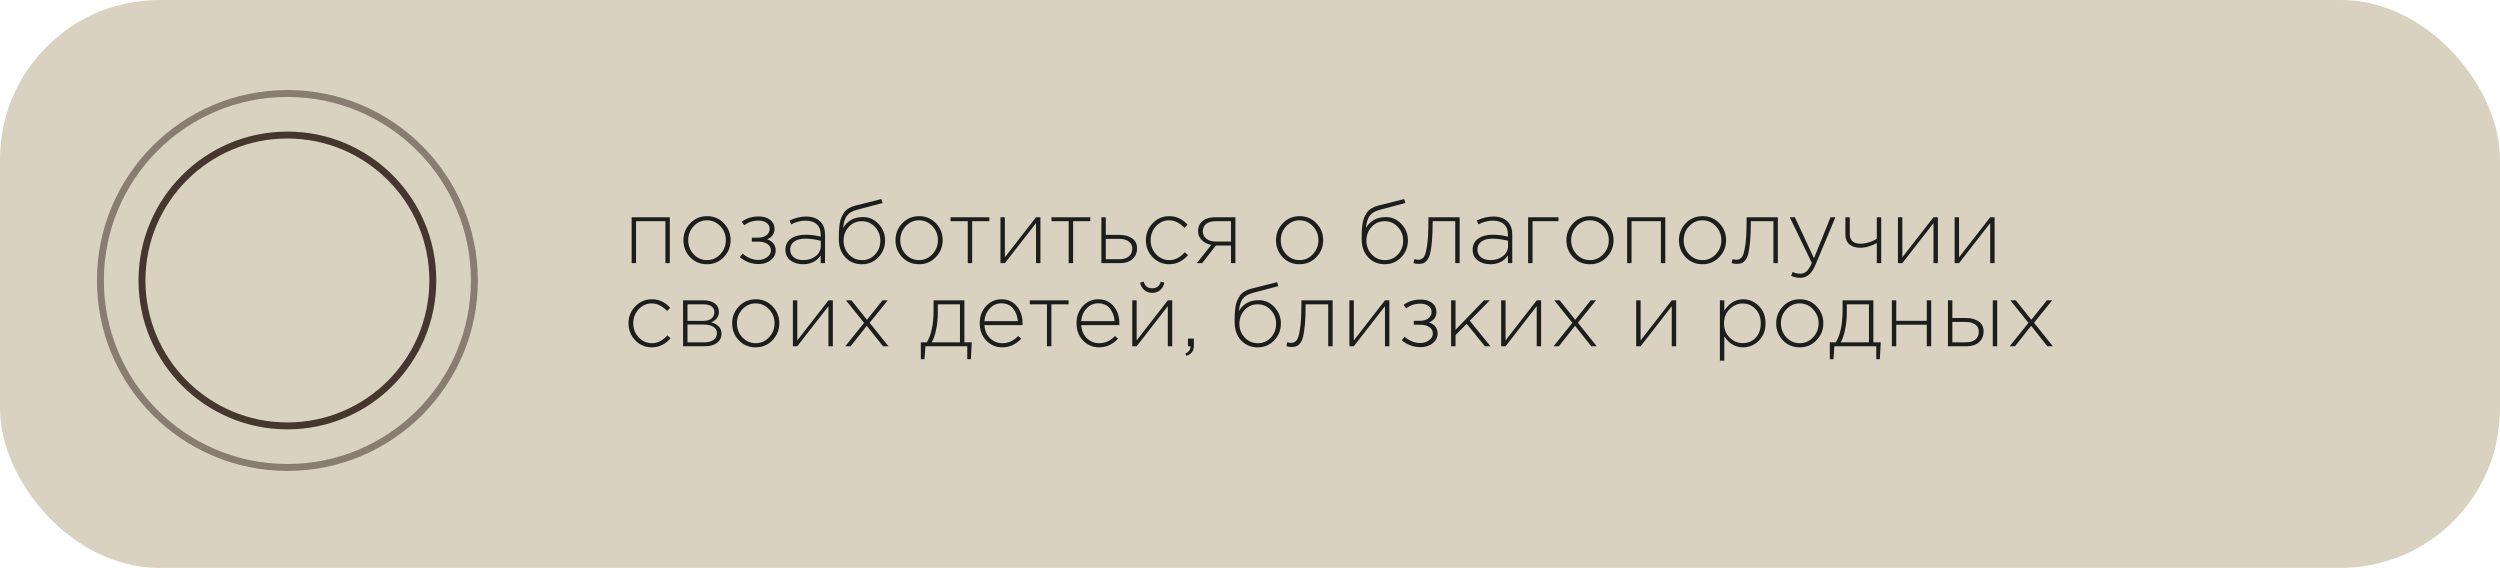 <?xml version="1.0" encoding="UTF-8"?> <svg xmlns="http://www.w3.org/2000/svg" width="361" height="82" viewBox="0 0 361 82" fill="none"> <rect opacity="0.73" width="361" height="82" rx="23" fill="#CAC1A8"></rect> <path d="M91.209 38V31.37H96.721V38H96.084V31.942H91.846V38H91.209ZM104.513 37.129C103.863 37.814 103.052 38.156 102.082 38.156C101.111 38.156 100.301 37.818 99.651 37.142C99.009 36.457 98.689 35.638 98.689 34.685C98.689 33.74 99.014 32.926 99.664 32.241C100.322 31.556 101.137 31.214 102.108 31.214C103.078 31.214 103.884 31.556 104.526 32.241C105.176 32.917 105.501 33.732 105.501 34.685C105.501 35.63 105.171 36.444 104.513 37.129ZM102.108 37.558C102.844 37.558 103.477 37.276 104.006 36.713C104.543 36.15 104.812 35.474 104.812 34.685C104.812 33.888 104.543 33.212 104.006 32.657C103.477 32.094 102.836 31.812 102.082 31.812C101.336 31.812 100.699 32.094 100.171 32.657C99.642 33.212 99.378 33.888 99.378 34.685C99.378 35.482 99.642 36.163 100.171 36.726C100.699 37.281 101.345 37.558 102.108 37.558ZM109.539 38.13C108.542 38.13 107.641 37.801 106.835 37.142L107.225 36.622C107.936 37.229 108.698 37.532 109.513 37.532C109.981 37.532 110.397 37.402 110.761 37.142C111.134 36.873 111.32 36.548 111.32 36.167C111.32 35.777 111.155 35.469 110.826 35.244C110.497 35.01 110.046 34.893 109.474 34.893H108.564V34.321H109.487C109.964 34.321 110.358 34.204 110.67 33.97C110.982 33.736 111.138 33.42 111.138 33.021C111.138 32.674 110.986 32.393 110.683 32.176C110.38 31.959 109.998 31.851 109.539 31.851C108.733 31.851 108.044 32.076 107.472 32.527L107.095 32.02C107.788 31.509 108.607 31.253 109.552 31.253C110.245 31.253 110.8 31.418 111.216 31.747C111.632 32.076 111.84 32.501 111.84 33.021C111.84 33.749 111.485 34.26 110.774 34.555C111.597 34.841 112.009 35.383 112.009 36.18C112.009 36.717 111.775 37.177 111.307 37.558C110.848 37.939 110.258 38.13 109.539 38.13ZM115.974 38.156C115.246 38.156 114.635 37.974 114.141 37.61C113.656 37.237 113.413 36.717 113.413 36.05C113.413 35.374 113.677 34.845 114.206 34.464C114.735 34.083 115.437 33.892 116.312 33.892C117.057 33.892 117.79 33.987 118.509 34.178V33.892C118.509 33.233 118.318 32.731 117.937 32.384C117.556 32.037 117.018 31.864 116.325 31.864C115.632 31.864 114.938 32.042 114.245 32.397L114.011 31.838C114.834 31.457 115.619 31.266 116.364 31.266C117.274 31.266 117.972 31.509 118.457 31.994C118.908 32.445 119.133 33.069 119.133 33.866V38H118.509V36.895C117.911 37.736 117.066 38.156 115.974 38.156ZM116.013 37.558C116.706 37.558 117.296 37.367 117.781 36.986C118.275 36.596 118.522 36.106 118.522 35.517V34.763C117.742 34.564 116.992 34.464 116.273 34.464C115.58 34.464 115.042 34.607 114.661 34.893C114.288 35.17 114.102 35.552 114.102 36.037C114.102 36.514 114.275 36.886 114.622 37.155C114.969 37.424 115.432 37.558 116.013 37.558ZM124.453 38.156C123.482 38.156 122.685 37.822 122.061 37.155C121.437 36.488 121.125 35.608 121.125 34.516C121.125 34.074 121.129 33.71 121.138 33.424C121.155 33.129 121.186 32.796 121.229 32.423C121.281 32.05 121.359 31.738 121.463 31.487C121.567 31.227 121.701 30.971 121.866 30.72C122.039 30.469 122.26 30.261 122.529 30.096C122.806 29.923 123.127 29.788 123.491 29.693L127.261 28.744L127.443 29.316L123.803 30.278C123.101 30.46 122.598 30.75 122.295 31.149C122 31.539 121.818 32.124 121.749 32.904C122.373 31.864 123.331 31.344 124.622 31.344C125.497 31.344 126.247 31.678 126.871 32.345C127.495 33.012 127.807 33.805 127.807 34.724C127.807 35.66 127.486 36.466 126.845 37.142C126.204 37.818 125.406 38.156 124.453 38.156ZM124.479 37.558C125.233 37.558 125.861 37.285 126.364 36.739C126.867 36.193 127.118 35.53 127.118 34.75C127.118 33.97 126.858 33.307 126.338 32.761C125.827 32.215 125.198 31.942 124.453 31.942C123.699 31.942 123.071 32.215 122.568 32.761C122.065 33.307 121.814 33.97 121.814 34.75C121.814 35.53 122.07 36.193 122.581 36.739C123.101 37.285 123.734 37.558 124.479 37.558ZM135.134 37.129C134.484 37.814 133.673 38.156 132.703 38.156C131.732 38.156 130.922 37.818 130.272 37.142C129.63 36.457 129.31 35.638 129.31 34.685C129.31 33.74 129.635 32.926 130.285 32.241C130.943 31.556 131.758 31.214 132.729 31.214C133.699 31.214 134.505 31.556 135.147 32.241C135.797 32.917 136.122 33.732 136.122 34.685C136.122 35.63 135.792 36.444 135.134 37.129ZM132.729 37.558C133.465 37.558 134.098 37.276 134.627 36.713C135.164 36.15 135.433 35.474 135.433 34.685C135.433 33.888 135.164 33.212 134.627 32.657C134.098 32.094 133.457 31.812 132.703 31.812C131.957 31.812 131.32 32.094 130.792 32.657C130.263 33.212 129.999 33.888 129.999 34.685C129.999 35.482 130.263 36.163 130.792 36.726C131.32 37.281 131.966 37.558 132.729 37.558ZM139.744 38V31.942H137.261V31.37H142.864V31.942H140.381V38H139.744ZM144.466 38V31.37H145.103V37.155L149.601 31.37H150.238V38H149.601V32.215L145.103 38H144.466ZM154.318 38V31.942H151.835V31.37H157.438V31.942H154.955V38H154.318ZM159.04 38V31.37H159.677V33.918H161.653C162.39 33.918 162.996 34.083 163.473 34.412C163.95 34.733 164.188 35.218 164.188 35.868C164.188 36.509 163.967 37.025 163.525 37.415C163.083 37.805 162.498 38 161.77 38H159.04ZM159.677 37.428H161.666C162.229 37.428 162.676 37.294 163.005 37.025C163.334 36.756 163.499 36.379 163.499 35.894C163.499 35.452 163.33 35.11 162.992 34.867C162.654 34.616 162.195 34.49 161.614 34.49H159.677V37.428ZM168.846 38.156C167.893 38.156 167.091 37.818 166.441 37.142C165.791 36.466 165.466 35.647 165.466 34.685C165.466 33.732 165.791 32.917 166.441 32.241C167.1 31.556 167.901 31.214 168.846 31.214C169.877 31.214 170.757 31.626 171.485 32.449L171.043 32.904C170.332 32.176 169.596 31.812 168.833 31.812C168.096 31.812 167.464 32.094 166.935 32.657C166.415 33.22 166.155 33.896 166.155 34.685C166.155 35.482 166.419 36.163 166.948 36.726C167.477 37.281 168.122 37.558 168.885 37.558C169.674 37.558 170.406 37.181 171.082 36.427L171.55 36.843C170.779 37.718 169.877 38.156 168.846 38.156ZM172.815 38L174.908 35.361C174.353 35.257 173.894 35.027 173.53 34.672C173.174 34.317 172.997 33.875 172.997 33.346C172.997 32.757 173.213 32.28 173.647 31.916C174.08 31.552 174.674 31.37 175.428 31.37H178.392V38H177.755V35.452H175.571L173.595 38H172.815ZM175.545 34.88H177.755V31.942H175.519C174.947 31.942 174.496 32.072 174.167 32.332C173.846 32.592 173.686 32.943 173.686 33.385C173.686 33.836 173.859 34.2 174.206 34.477C174.552 34.746 174.999 34.88 175.545 34.88ZM190.079 37.129C189.429 37.814 188.619 38.156 187.648 38.156C186.677 38.156 185.867 37.818 185.217 37.142C184.576 36.457 184.255 35.638 184.255 34.685C184.255 33.74 184.58 32.926 185.23 32.241C185.889 31.556 186.703 31.214 187.674 31.214C188.645 31.214 189.451 31.556 190.092 32.241C190.742 32.917 191.067 33.732 191.067 34.685C191.067 35.63 190.738 36.444 190.079 37.129ZM187.674 37.558C188.411 37.558 189.043 37.276 189.572 36.713C190.109 36.15 190.378 35.474 190.378 34.685C190.378 33.888 190.109 33.212 189.572 32.657C189.043 32.094 188.402 31.812 187.648 31.812C186.903 31.812 186.266 32.094 185.737 32.657C185.208 33.212 184.944 33.888 184.944 34.685C184.944 35.482 185.208 36.163 185.737 36.726C186.266 37.281 186.911 37.558 187.674 37.558ZM199.952 38.156C198.981 38.156 198.184 37.822 197.56 37.155C196.936 36.488 196.624 35.608 196.624 34.516C196.624 34.074 196.628 33.71 196.637 33.424C196.654 33.129 196.685 32.796 196.728 32.423C196.78 32.05 196.858 31.738 196.962 31.487C197.066 31.227 197.2 30.971 197.365 30.72C197.538 30.469 197.759 30.261 198.028 30.096C198.305 29.923 198.626 29.788 198.99 29.693L202.76 28.744L202.942 29.316L199.302 30.278C198.6 30.46 198.097 30.75 197.794 31.149C197.499 31.539 197.317 32.124 197.248 32.904C197.872 31.864 198.83 31.344 200.121 31.344C200.996 31.344 201.746 31.678 202.37 32.345C202.994 33.012 203.306 33.805 203.306 34.724C203.306 35.66 202.985 36.466 202.344 37.142C201.703 37.818 200.905 38.156 199.952 38.156ZM199.978 37.558C200.732 37.558 201.36 37.285 201.863 36.739C202.366 36.193 202.617 35.53 202.617 34.75C202.617 33.97 202.357 33.307 201.837 32.761C201.326 32.215 200.697 31.942 199.952 31.942C199.198 31.942 198.57 32.215 198.067 32.761C197.564 33.307 197.313 33.97 197.313 34.75C197.313 35.53 197.569 36.193 198.08 36.739C198.6 37.285 199.233 37.558 199.978 37.558ZM204.835 38.104C204.592 38.104 204.349 38.069 204.107 38L204.224 37.415C204.44 37.476 204.609 37.506 204.731 37.506C204.904 37.506 205.043 37.489 205.147 37.454C205.259 37.411 205.381 37.328 205.511 37.207C205.641 37.086 205.745 36.895 205.823 36.635C205.901 36.375 205.974 36.037 206.044 35.621C206.122 35.205 206.178 34.672 206.213 34.022C206.247 33.372 206.265 32.605 206.265 31.721V31.37H210.776V38H210.139V31.942H206.876V32.124C206.876 33.199 206.841 34.109 206.772 34.854C206.702 35.599 206.616 36.184 206.512 36.609C206.408 37.025 206.26 37.35 206.07 37.584C205.879 37.809 205.693 37.952 205.511 38.013C205.337 38.074 205.112 38.104 204.835 38.104ZM215.213 38.156C214.485 38.156 213.874 37.974 213.38 37.61C212.895 37.237 212.652 36.717 212.652 36.05C212.652 35.374 212.917 34.845 213.445 34.464C213.974 34.083 214.676 33.892 215.551 33.892C216.297 33.892 217.029 33.987 217.748 34.178V33.892C217.748 33.233 217.558 32.731 217.176 32.384C216.795 32.037 216.258 31.864 215.564 31.864C214.871 31.864 214.178 32.042 213.484 32.397L213.25 31.838C214.074 31.457 214.858 31.266 215.603 31.266C216.513 31.266 217.211 31.509 217.696 31.994C218.147 32.445 218.372 33.069 218.372 33.866V38H217.748V36.895C217.15 37.736 216.305 38.156 215.213 38.156ZM215.252 37.558C215.946 37.558 216.535 37.367 217.02 36.986C217.514 36.596 217.761 36.106 217.761 35.517V34.763C216.981 34.564 216.232 34.464 215.512 34.464C214.819 34.464 214.282 34.607 213.9 34.893C213.528 35.17 213.341 35.552 213.341 36.037C213.341 36.514 213.515 36.886 213.861 37.155C214.208 37.424 214.672 37.558 215.252 37.558ZM220.663 38V31.37H225.044V31.942H221.3V38H220.663ZM232.012 37.129C231.362 37.814 230.551 38.156 229.581 38.156C228.61 38.156 227.8 37.818 227.15 37.142C226.508 36.457 226.188 35.638 226.188 34.685C226.188 33.74 226.513 32.926 227.163 32.241C227.821 31.556 228.636 31.214 229.607 31.214C230.577 31.214 231.383 31.556 232.025 32.241C232.675 32.917 233 33.732 233 34.685C233 35.63 232.67 36.444 232.012 37.129ZM229.607 37.558C230.343 37.558 230.976 37.276 231.505 36.713C232.042 36.15 232.311 35.474 232.311 34.685C232.311 33.888 232.042 33.212 231.505 32.657C230.976 32.094 230.335 31.812 229.581 31.812C228.835 31.812 228.198 32.094 227.67 32.657C227.141 33.212 226.877 33.888 226.877 34.685C226.877 35.482 227.141 36.163 227.67 36.726C228.198 37.281 228.844 37.558 229.607 37.558ZM234.958 38V31.37H240.47V38H239.833V31.942H235.595V38H234.958ZM248.262 37.129C247.612 37.814 246.801 38.156 245.831 38.156C244.86 38.156 244.05 37.818 243.4 37.142C242.758 36.457 242.438 35.638 242.438 34.685C242.438 33.74 242.763 32.926 243.413 32.241C244.071 31.556 244.886 31.214 245.857 31.214C246.827 31.214 247.633 31.556 248.275 32.241C248.925 32.917 249.25 33.732 249.25 34.685C249.25 35.63 248.92 36.444 248.262 37.129ZM245.857 37.558C246.593 37.558 247.226 37.276 247.755 36.713C248.292 36.15 248.561 35.474 248.561 34.685C248.561 33.888 248.292 33.212 247.755 32.657C247.226 32.094 246.585 31.812 245.831 31.812C245.085 31.812 244.448 32.094 243.92 32.657C243.391 33.212 243.127 33.888 243.127 34.685C243.127 35.482 243.391 36.163 243.92 36.726C244.448 37.281 245.094 37.558 245.857 37.558ZM250.779 38.104C250.536 38.104 250.294 38.069 250.051 38L250.168 37.415C250.385 37.476 250.554 37.506 250.675 37.506C250.848 37.506 250.987 37.489 251.091 37.454C251.204 37.411 251.325 37.328 251.455 37.207C251.585 37.086 251.689 36.895 251.767 36.635C251.845 36.375 251.919 36.037 251.988 35.621C252.066 35.205 252.122 34.672 252.157 34.022C252.192 33.372 252.209 32.605 252.209 31.721V31.37H256.72V38H256.083V31.942H252.82V32.124C252.82 33.199 252.785 34.109 252.716 34.854C252.647 35.599 252.56 36.184 252.456 36.609C252.352 37.025 252.205 37.35 252.014 37.584C251.823 37.809 251.637 37.952 251.455 38.013C251.282 38.074 251.056 38.104 250.779 38.104ZM259.949 40.119C259.507 40.119 259.069 40.024 258.636 39.833L258.857 39.274C259.195 39.439 259.572 39.521 259.988 39.521C260.334 39.521 260.633 39.404 260.885 39.17C261.136 38.936 261.383 38.533 261.626 37.961L258.441 31.37H259.182L261.938 37.298L264.33 31.37H265.032L262.159 38.234C261.873 38.91 261.552 39.391 261.197 39.677C260.85 39.972 260.434 40.119 259.949 40.119ZM271.01 38V35.101C270.707 35.274 270.334 35.43 269.892 35.569C269.45 35.708 269.03 35.777 268.631 35.777C267.964 35.777 267.435 35.612 267.045 35.283C266.664 34.954 266.473 34.477 266.473 33.853V31.37H267.11V33.866C267.11 34.273 267.24 34.598 267.5 34.841C267.769 35.075 268.137 35.192 268.605 35.192C269.004 35.192 269.424 35.127 269.866 34.997C270.317 34.858 270.698 34.681 271.01 34.464V31.37H271.647V38H271.01ZM274.06 38V31.37H274.697V37.155L279.195 31.37H279.832V38H279.195V32.215L274.697 38H274.06ZM282.248 38V31.37H282.885V37.155L287.383 31.37H288.02V38H287.383V32.215L282.885 38H282.248ZM94.134 50.156C93.181 50.156 92.379 49.818 91.729 49.142C91.079 48.466 90.754 47.647 90.754 46.685C90.754 45.732 91.079 44.917 91.729 44.241C92.388 43.556 93.189 43.214 94.134 43.214C95.165 43.214 96.045 43.626 96.773 44.449L96.331 44.904C95.62 44.176 94.884 43.812 94.121 43.812C93.384 43.812 92.752 44.094 92.223 44.657C91.703 45.22 91.443 45.896 91.443 46.685C91.443 47.482 91.707 48.163 92.236 48.726C92.765 49.281 93.41 49.558 94.173 49.558C94.962 49.558 95.694 49.181 96.37 48.427L96.838 48.843C96.067 49.718 95.165 50.156 94.134 50.156ZM98.636 50V43.37H101.665C102.315 43.37 102.835 43.522 103.225 43.825C103.615 44.12 103.81 44.518 103.81 45.021C103.81 45.723 103.437 46.23 102.692 46.542C103.134 46.655 103.493 46.85 103.771 47.127C104.048 47.404 104.187 47.76 104.187 48.193C104.187 48.739 103.97 49.177 103.537 49.506C103.103 49.835 102.527 50 101.808 50H98.636ZM99.273 49.428H101.73C102.284 49.428 102.722 49.311 103.043 49.077C103.363 48.834 103.524 48.509 103.524 48.102C103.524 47.712 103.355 47.409 103.017 47.192C102.687 46.975 102.206 46.867 101.574 46.867H99.273V49.428ZM99.273 46.334H101.574C102.05 46.334 102.432 46.226 102.718 46.009C103.012 45.784 103.16 45.467 103.16 45.06C103.16 44.722 103.025 44.453 102.757 44.254C102.488 44.046 102.107 43.942 101.613 43.942H99.273V46.334ZM111.546 49.129C110.896 49.814 110.085 50.156 109.115 50.156C108.144 50.156 107.334 49.818 106.684 49.142C106.042 48.457 105.722 47.638 105.722 46.685C105.722 45.74 106.047 44.926 106.697 44.241C107.355 43.556 108.17 43.214 109.141 43.214C110.111 43.214 110.917 43.556 111.559 44.241C112.209 44.917 112.534 45.732 112.534 46.685C112.534 47.63 112.204 48.444 111.546 49.129ZM109.141 49.558C109.877 49.558 110.51 49.276 111.039 48.713C111.576 48.15 111.845 47.474 111.845 46.685C111.845 45.888 111.576 45.212 111.039 44.657C110.51 44.094 109.869 43.812 109.115 43.812C108.369 43.812 107.732 44.094 107.204 44.657C106.675 45.212 106.411 45.888 106.411 46.685C106.411 47.482 106.675 48.163 107.204 48.726C107.732 49.281 108.378 49.558 109.141 49.558ZM114.492 50V43.37H115.129V49.155L119.627 43.37H120.264V50H119.627V44.215L115.129 50H114.492ZM122.057 50L124.774 46.62L122.161 43.37H122.954L125.19 46.178L127.426 43.37H128.193L125.58 46.607L128.297 50H127.504L125.164 47.049L122.824 50H122.057ZM132.965 51.872V49.428H133.836C134.486 48.362 134.811 46.811 134.811 44.774V43.37H139.257V49.428H140.323L140.193 51.872H139.673V50H133.628L133.498 51.872H132.965ZM134.538 49.428H138.62V43.942H135.422V45.138C135.422 46.005 135.34 46.824 135.175 47.595C135.019 48.366 134.807 48.977 134.538 49.428ZM144.722 50.156C143.829 50.156 143.062 49.831 142.421 49.181C141.788 48.531 141.472 47.695 141.472 46.672C141.472 45.701 141.771 44.882 142.369 44.215C142.975 43.548 143.725 43.214 144.618 43.214C145.528 43.214 146.26 43.543 146.815 44.202C147.378 44.861 147.66 45.688 147.66 46.685C147.66 46.789 147.655 46.876 147.647 46.945H142.148C142.208 47.742 142.486 48.379 142.98 48.856C143.482 49.324 144.072 49.558 144.748 49.558C145.614 49.558 146.373 49.211 147.023 48.518L147.465 48.908C146.693 49.74 145.779 50.156 144.722 50.156ZM142.148 46.373H146.971C146.919 45.645 146.689 45.034 146.282 44.54C145.874 44.046 145.311 43.799 144.592 43.799C143.942 43.799 143.387 44.046 142.928 44.54C142.468 45.025 142.208 45.636 142.148 46.373ZM151.183 50V43.942H148.7V43.37H154.303V43.942H151.82V50H151.183ZM158.699 50.156C157.807 50.156 157.04 49.831 156.398 49.181C155.766 48.531 155.449 47.695 155.449 46.672C155.449 45.701 155.748 44.882 156.346 44.215C156.953 43.548 157.703 43.214 158.595 43.214C159.505 43.214 160.238 43.543 160.792 44.202C161.356 44.861 161.637 45.688 161.637 46.685C161.637 46.789 161.633 46.876 161.624 46.945H156.125C156.186 47.742 156.463 48.379 156.957 48.856C157.46 49.324 158.049 49.558 158.725 49.558C159.592 49.558 160.35 49.211 161 48.518L161.442 48.908C160.671 49.74 159.757 50.156 158.699 50.156ZM156.125 46.373H160.948C160.896 45.645 160.667 45.034 160.259 44.54C159.852 44.046 159.289 43.799 158.569 43.799C157.919 43.799 157.365 44.046 156.905 44.54C156.446 45.025 156.186 45.636 156.125 46.373ZM163.496 50V43.37H164.133V49.155L168.631 43.37H169.268V50H168.631V44.215L164.133 50H163.496ZM167.539 41.875C167.218 42.152 166.833 42.291 166.382 42.291C165.931 42.291 165.546 42.152 165.225 41.875C164.904 41.589 164.705 41.229 164.627 40.796L165.16 40.679C165.325 41.312 165.732 41.628 166.382 41.628C167.032 41.628 167.439 41.312 167.604 40.679L168.137 40.796C168.059 41.229 167.86 41.589 167.539 41.875ZM171.321 51.391L171.165 51.066C171.65 50.823 171.893 50.507 171.893 50.117V50H171.542V48.895H172.4V49.857C172.4 50.264 172.317 50.585 172.153 50.819C171.988 51.053 171.711 51.244 171.321 51.391ZM181.607 50.156C180.636 50.156 179.839 49.822 179.215 49.155C178.591 48.488 178.279 47.608 178.279 46.516C178.279 46.074 178.283 45.71 178.292 45.424C178.309 45.129 178.34 44.796 178.383 44.423C178.435 44.05 178.513 43.738 178.617 43.487C178.721 43.227 178.855 42.971 179.02 42.72C179.193 42.469 179.414 42.261 179.683 42.096C179.96 41.923 180.281 41.788 180.645 41.693L184.415 40.744L184.597 41.316L180.957 42.278C180.255 42.46 179.752 42.75 179.449 43.149C179.154 43.539 178.972 44.124 178.903 44.904C179.527 43.864 180.485 43.344 181.776 43.344C182.651 43.344 183.401 43.678 184.025 44.345C184.649 45.012 184.961 45.805 184.961 46.724C184.961 47.66 184.64 48.466 183.999 49.142C183.358 49.818 182.56 50.156 181.607 50.156ZM181.633 49.558C182.387 49.558 183.015 49.285 183.518 48.739C184.021 48.193 184.272 47.53 184.272 46.75C184.272 45.97 184.012 45.307 183.492 44.761C182.981 44.215 182.352 43.942 181.607 43.942C180.853 43.942 180.225 44.215 179.722 44.761C179.219 45.307 178.968 45.97 178.968 46.75C178.968 47.53 179.224 48.193 179.735 48.739C180.255 49.285 180.888 49.558 181.633 49.558ZM186.49 50.104C186.247 50.104 186.005 50.069 185.762 50L185.879 49.415C186.096 49.476 186.265 49.506 186.386 49.506C186.559 49.506 186.698 49.489 186.802 49.454C186.915 49.411 187.036 49.328 187.166 49.207C187.296 49.086 187.4 48.895 187.478 48.635C187.556 48.375 187.63 48.037 187.699 47.621C187.777 47.205 187.833 46.672 187.868 46.022C187.903 45.372 187.92 44.605 187.92 43.721V43.37H192.431V50H191.794V43.942H188.531V44.124C188.531 45.199 188.496 46.109 188.427 46.854C188.358 47.599 188.271 48.184 188.167 48.609C188.063 49.025 187.916 49.35 187.725 49.584C187.534 49.809 187.348 49.952 187.166 50.013C186.993 50.074 186.767 50.104 186.49 50.104ZM194.854 50V43.37H195.491V49.155L199.989 43.37H200.626V50H199.989V44.215L195.491 50H194.854ZM205.122 50.13C204.125 50.13 203.224 49.801 202.418 49.142L202.808 48.622C203.519 49.229 204.281 49.532 205.096 49.532C205.564 49.532 205.98 49.402 206.344 49.142C206.717 48.873 206.903 48.548 206.903 48.167C206.903 47.777 206.738 47.469 206.409 47.244C206.08 47.01 205.629 46.893 205.057 46.893H204.147V46.321H205.07C205.547 46.321 205.941 46.204 206.253 45.97C206.565 45.736 206.721 45.42 206.721 45.021C206.721 44.674 206.569 44.393 206.266 44.176C205.963 43.959 205.581 43.851 205.122 43.851C204.316 43.851 203.627 44.076 203.055 44.527L202.678 44.02C203.371 43.509 204.19 43.253 205.135 43.253C205.828 43.253 206.383 43.418 206.799 43.747C207.215 44.076 207.423 44.501 207.423 45.021C207.423 45.749 207.068 46.26 206.357 46.555C207.18 46.841 207.592 47.383 207.592 48.18C207.592 48.717 207.358 49.177 206.89 49.558C206.431 49.939 205.841 50.13 205.122 50.13ZM209.542 50V43.37H210.179V47.621L214.287 43.37H215.132L212.233 46.308L215.223 50H214.417L211.791 46.763L210.179 48.388V50H209.542ZM216.766 50V43.37H217.403V49.155L221.901 43.37H222.538V50H221.901V44.215L217.403 50H216.766ZM224.33 50L227.047 46.62L224.434 43.37H225.227L227.463 46.178L229.699 43.37H230.466L227.853 46.607L230.57 50H229.777L227.437 47.049L225.097 50H224.33ZM236.266 50V43.37H236.903V49.155L241.401 43.37H242.038V50H241.401V44.215L236.903 50H236.266ZM248.352 52.08V43.37H248.989V44.852C249.708 43.76 250.618 43.214 251.719 43.214C252.568 43.214 253.318 43.535 253.968 44.176C254.618 44.809 254.943 45.645 254.943 46.685C254.943 47.716 254.618 48.553 253.968 49.194C253.318 49.835 252.568 50.156 251.719 50.156C250.592 50.156 249.682 49.627 248.989 48.57V52.08H248.352ZM251.654 49.545C252.399 49.545 253.019 49.289 253.513 48.778C254.007 48.258 254.254 47.56 254.254 46.685C254.254 45.836 253.998 45.147 253.487 44.618C252.984 44.089 252.373 43.825 251.654 43.825C250.934 43.825 250.302 44.098 249.756 44.644C249.218 45.181 248.95 45.866 248.95 46.698C248.95 47.521 249.218 48.202 249.756 48.739C250.302 49.276 250.934 49.545 251.654 49.545ZM262.303 49.129C261.653 49.814 260.842 50.156 259.872 50.156C258.901 50.156 258.091 49.818 257.441 49.142C256.799 48.457 256.479 47.638 256.479 46.685C256.479 45.74 256.804 44.926 257.454 44.241C258.112 43.556 258.927 43.214 259.898 43.214C260.868 43.214 261.674 43.556 262.316 44.241C262.966 44.917 263.291 45.732 263.291 46.685C263.291 47.63 262.961 48.444 262.303 49.129ZM259.898 49.558C260.634 49.558 261.267 49.276 261.796 48.713C262.333 48.15 262.602 47.474 262.602 46.685C262.602 45.888 262.333 45.212 261.796 44.657C261.267 44.094 260.626 43.812 259.872 43.812C259.126 43.812 258.489 44.094 257.961 44.657C257.432 45.212 257.168 45.888 257.168 46.685C257.168 47.482 257.432 48.163 257.961 48.726C258.489 49.281 259.135 49.558 259.898 49.558ZM264.222 51.872V49.428H265.093C265.743 48.362 266.068 46.811 266.068 44.774V43.37H270.514V49.428H271.58L271.45 51.872H270.93V50H264.885L264.755 51.872H264.222ZM265.795 49.428H269.877V43.942H266.679V45.138C266.679 46.005 266.597 46.824 266.432 47.595C266.276 48.366 266.064 48.977 265.795 49.428ZM273.184 50V43.37H273.821V46.321H278.228V43.37H278.865V50H278.228V46.893H273.821V50H273.184ZM281.283 50V43.37H281.92V45.918H283.896C284.633 45.918 285.24 46.083 285.716 46.412C286.193 46.733 286.431 47.218 286.431 47.868C286.431 48.509 286.21 49.025 285.768 49.415C285.326 49.805 284.741 50 284.013 50H281.283ZM281.92 49.428H283.909C284.473 49.428 284.919 49.294 285.248 49.025C285.578 48.756 285.742 48.379 285.742 47.894C285.742 47.452 285.573 47.11 285.235 46.867C284.897 46.616 284.438 46.49 283.857 46.49H281.92V49.428ZM287.757 50V43.37H288.394V50H287.757ZM290.193 50L292.91 46.62L290.297 43.37H291.09L293.326 46.178L295.562 43.37H296.329L293.716 46.607L296.433 50H295.64L293.3 47.049L290.96 50H290.193Z" fill="#1D1D1D"></path> <circle cx="41.5" cy="40.5" r="21" stroke="#45372E"></circle> <circle cx="41.5" cy="40.5" r="27" stroke="#45372E" stroke-opacity="0.55"></circle> </svg> 